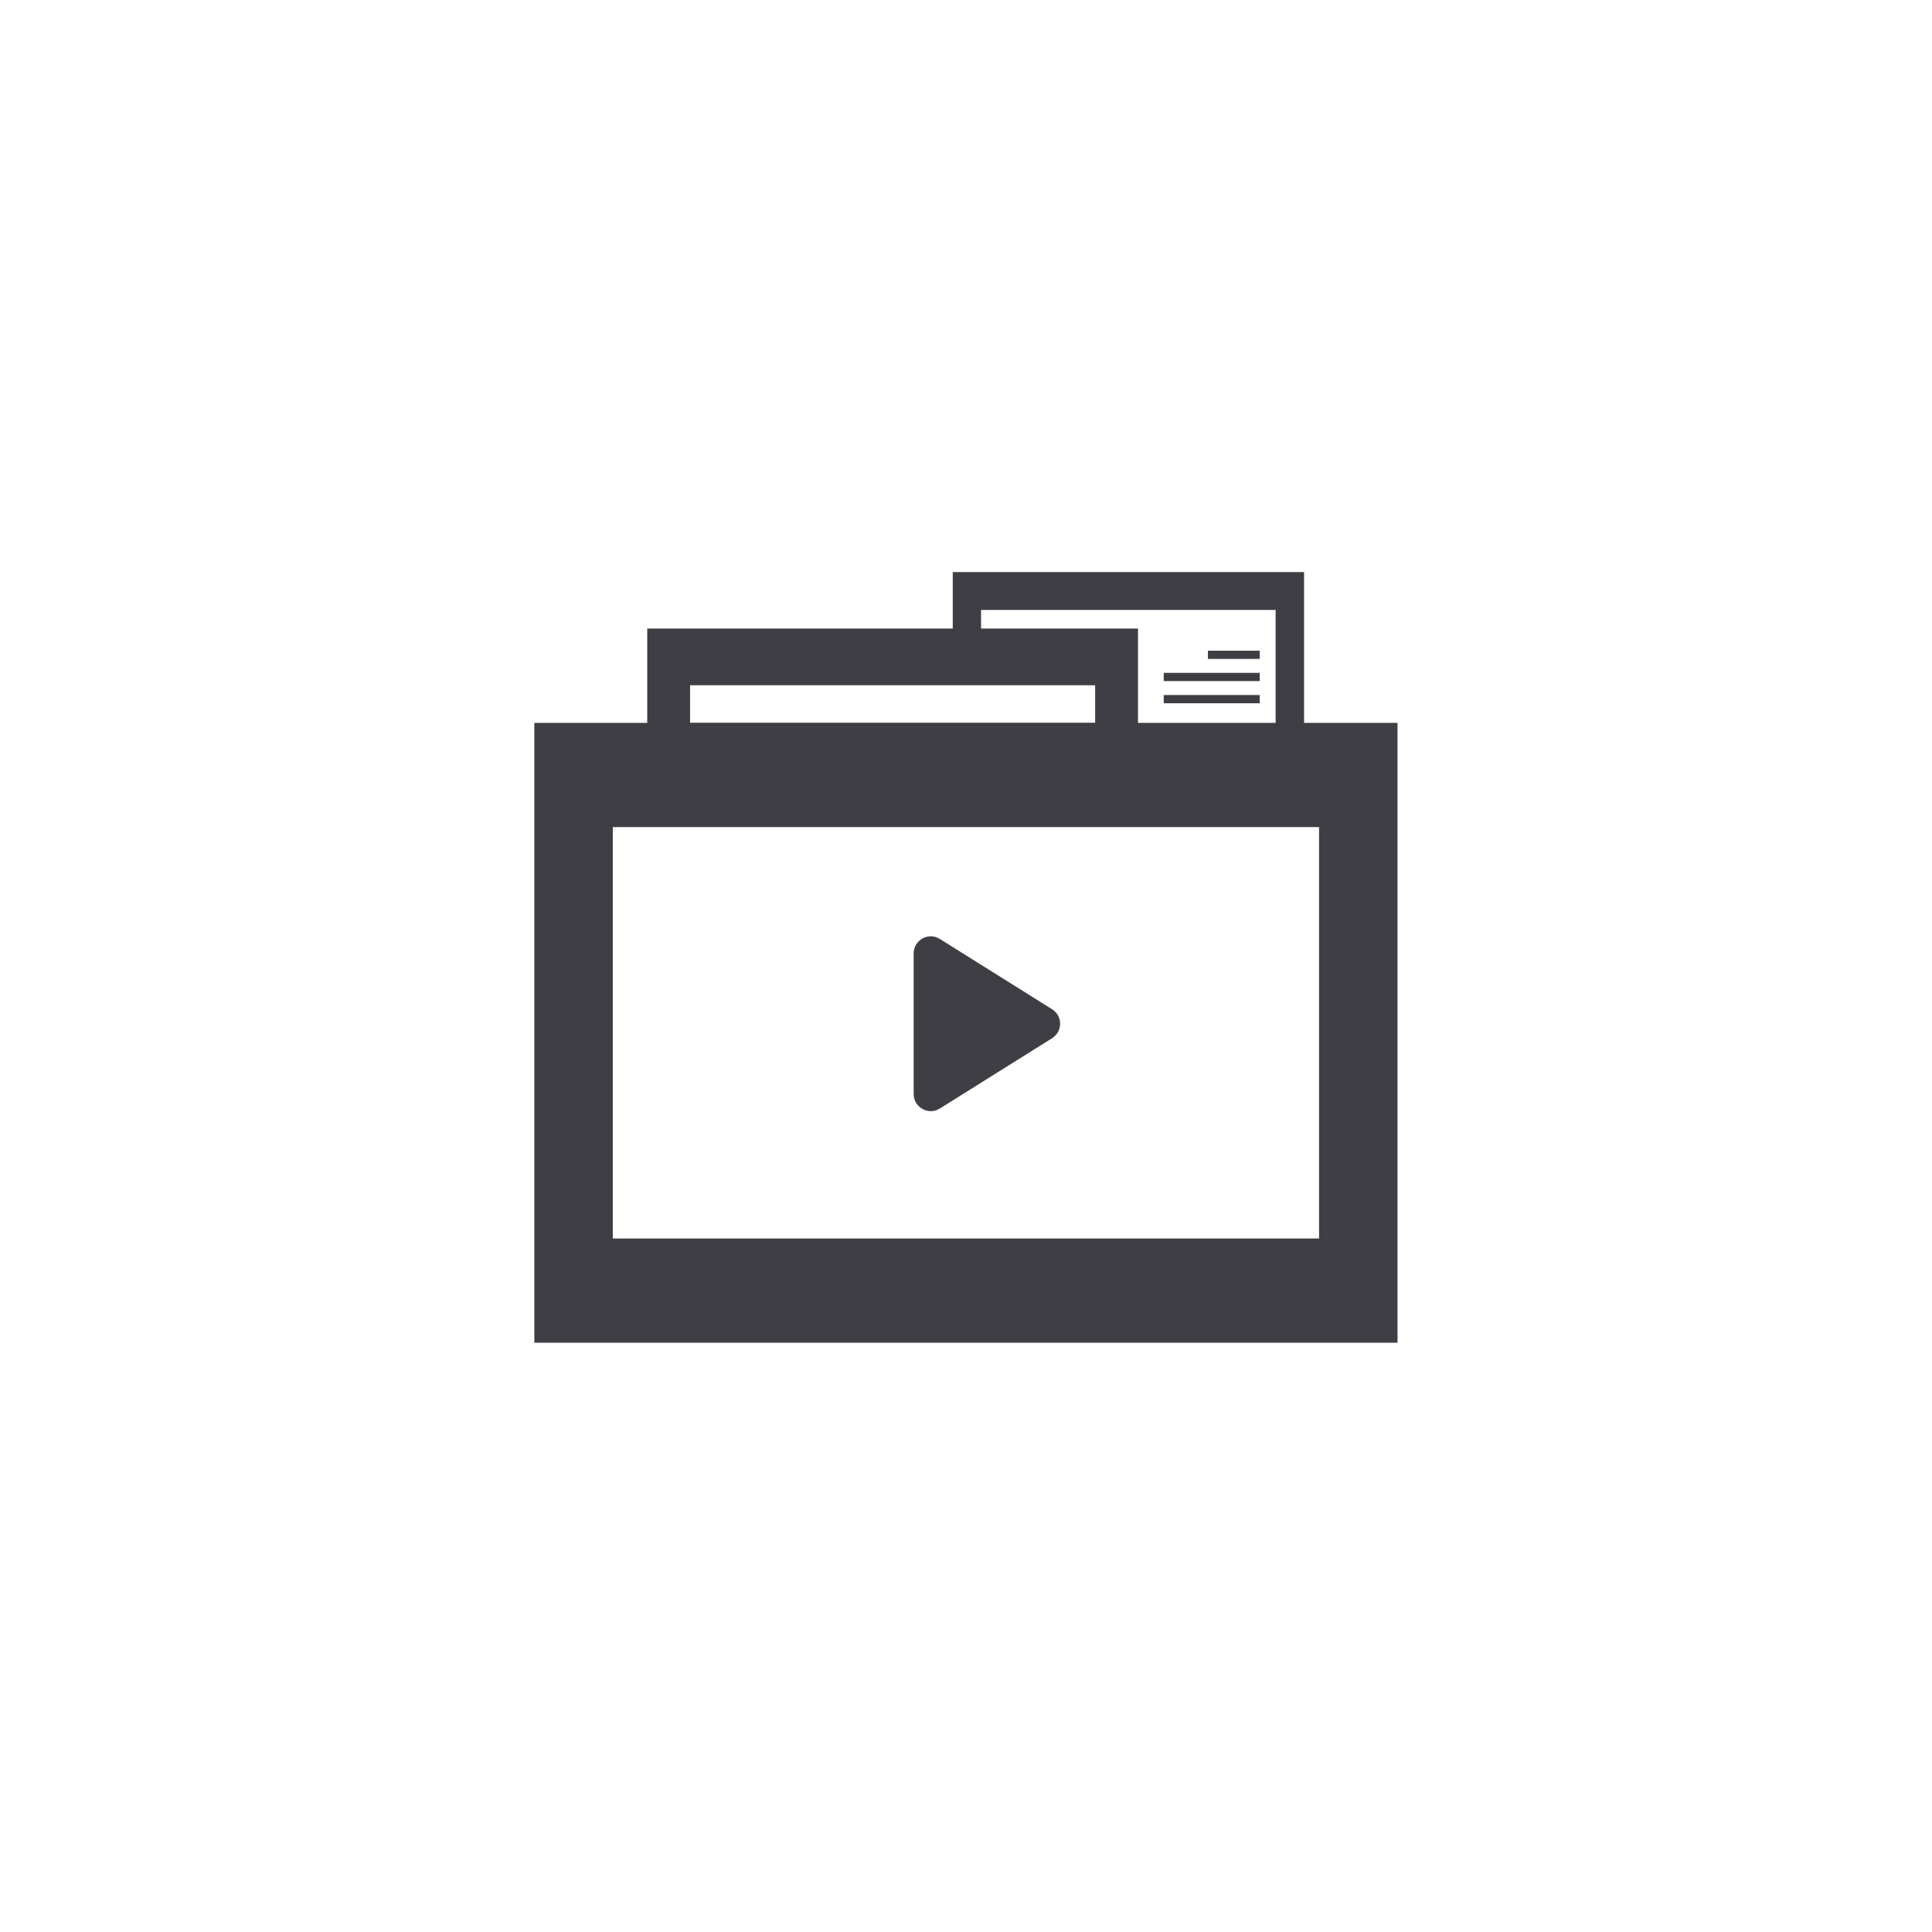 <?xml version="1.0" encoding="utf-8"?>
<!-- Generator: Adobe Illustrator 25.0.0, SVG Export Plug-In . SVG Version: 6.00 Build 0)  -->
<svg version="1.1" id="Layer_1" xmlns="http://www.w3.org/2000/svg" xmlns:xlink="http://www.w3.org/1999/xlink" x="0px" y="0px"
	 viewBox="0 0 129.01 129.01" style="enable-background:new 0 0 129.01 129.01;" xml:space="preserve">
<style type="text/css">
	.st0{fill:#3F3E45;}
	.st1{fill:#3F3E46;}
</style>
<g>
	<path class="st0" d="M88.08,48.27h-1V38.2h-0.95h-0.95H65.52h-1.9v2.53v1.24H46.08h-2.86v3.8v2.5h-2.3h-5.24v6.96V82.7v6.96h5.24
		h47.16h5.24V82.7V55.23v-6.96H88.08z M65.52,40.73h19.66v7.54h-9.19v-2.5v-3.8h-2.86h-7.62V40.73z M46.08,45.76h27.05v2.5H46.08
		V45.76z M88.08,82.7H40.92V55.23h47.16V82.7z"/>
	<path class="st0" d="M62.76,74.02l7.49-4.69c0.72-0.45,0.72-1.49,0-1.94l-7.49-4.69c-0.76-0.48-1.75,0.07-1.75,0.97v9.38
		C61.01,73.95,62,74.5,62.76,74.02z"/>
	<rect x="80.66" y="43.45" class="st0" width="3.46" height="0.55"/>
	<rect x="77.71" y="44.93" class="st0" width="6.41" height="0.55"/>
	<rect x="77.71" y="46.41" class="st0" width="6.41" height="0.55"/>
</g>
</svg>
